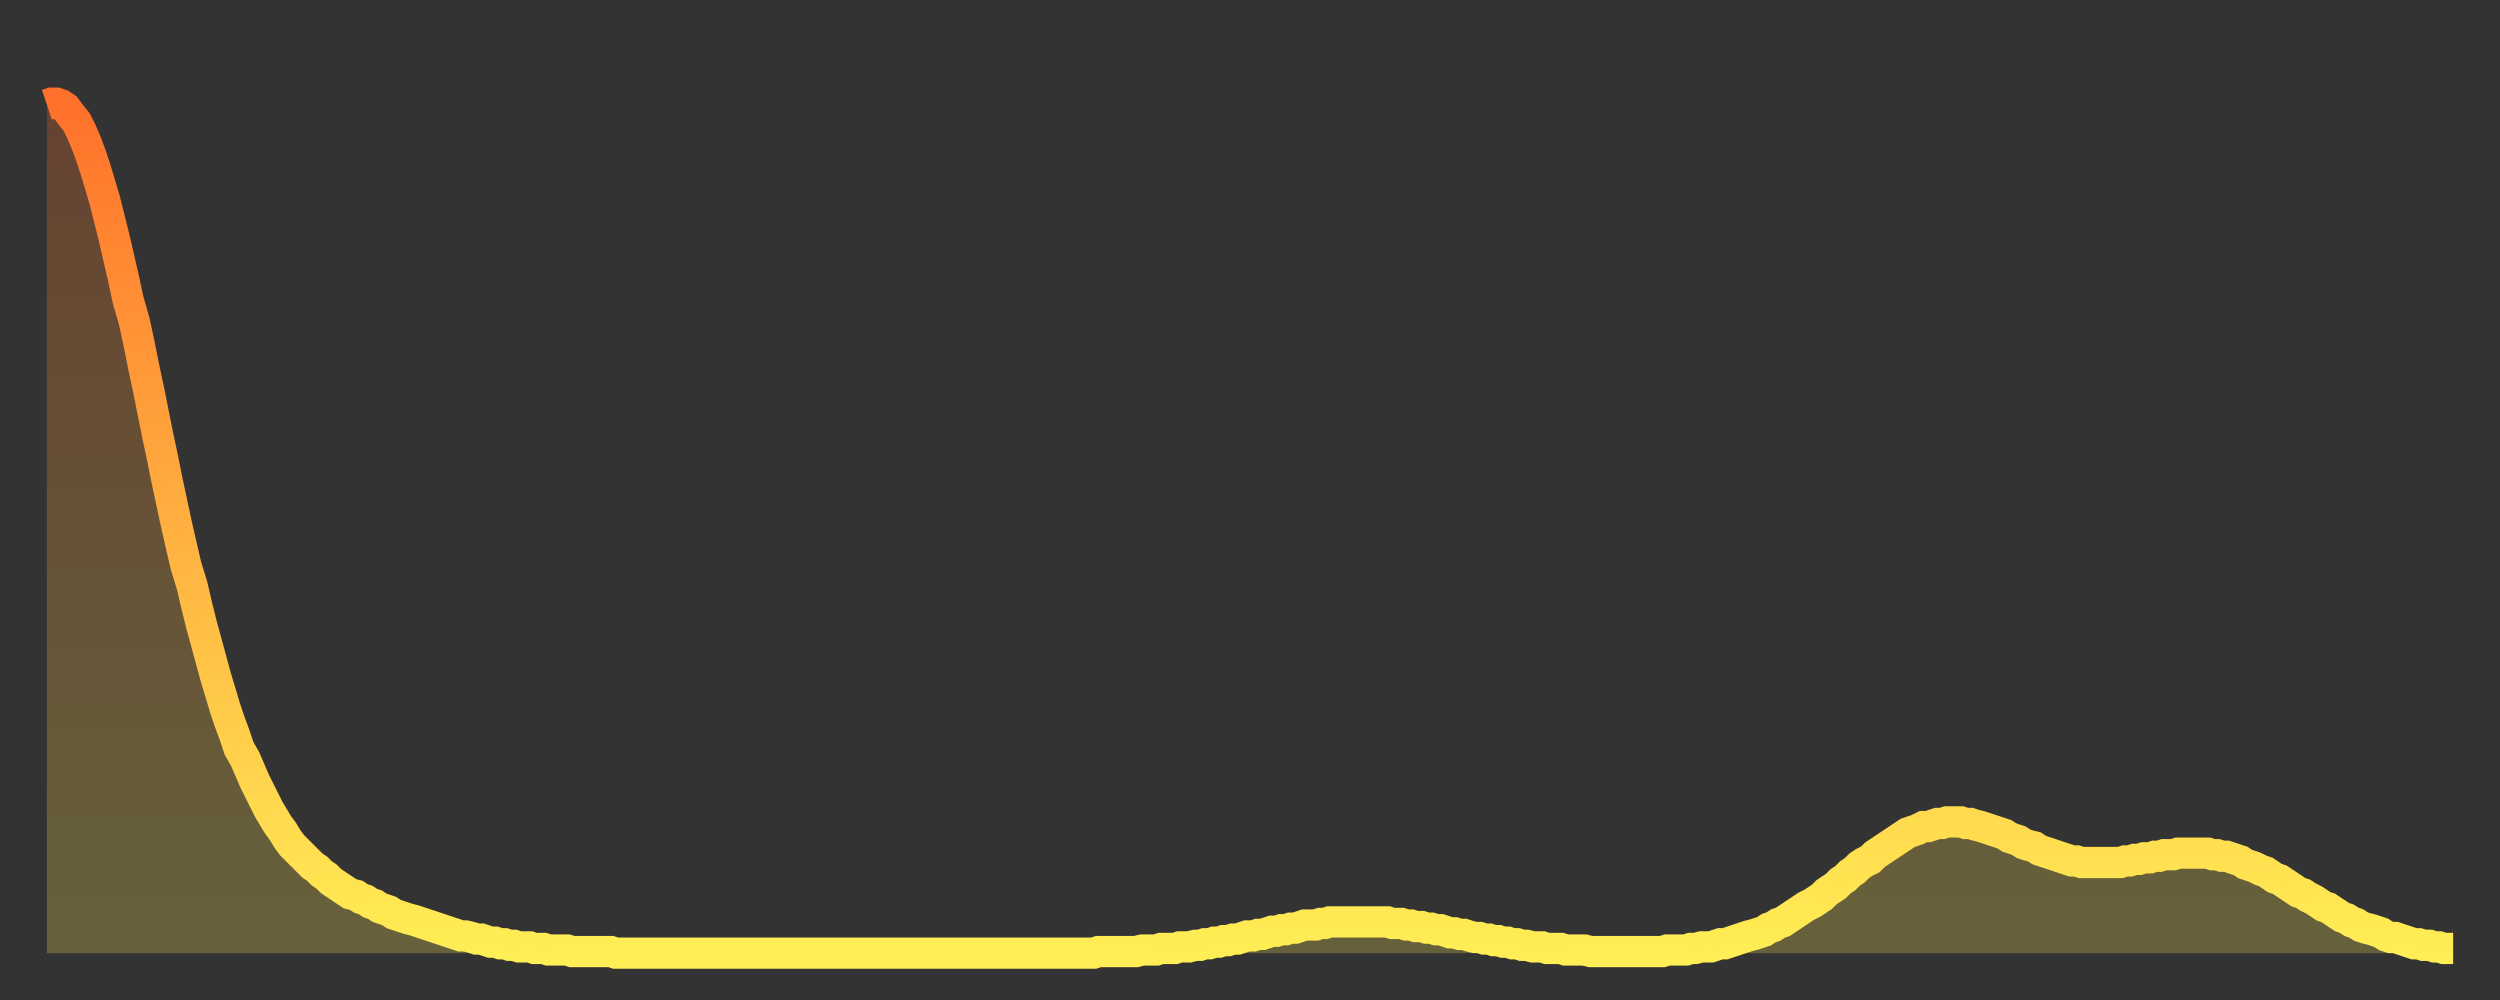 <?xml version="1.0" encoding="utf-8" ?>
<svg baseProfile="full" height="64" version="1.1" width="160" xmlns="http://www.w3.org/2000/svg" xmlns:ev="http://www.w3.org/2001/xml-events" xmlns:xlink="http://www.w3.org/1999/xlink"><rect width="100%" height="100%" fill="#333333" stroke="none"/><defs><linearGradient id="id8268" x1="0" x2="0" y1="0" y2="1"><stop offset="0%" stop-color="#ff712b" /><stop offset="50%" stop-color="#ffb040" /><stop offset="100%" stop-color="#ffee55" /></linearGradient></defs><g transform="translate(3,3)"><g><path d="M 0.0 3.7 0.3 3.6 0.6 3.6 0.9 3.7 1.2 3.9 1.5 4.3 1.9 4.8 2.2 5.4 2.5 6.1 2.8 6.9 3.1 7.8 3.4 8.8 3.7 9.8 4.0 11.0 4.3 12.2 4.6 13.5 4.9 14.8 5.2 16.2 5.6 17.6 5.9 19.0 6.2 20.5 6.5 21.9 6.8 23.4 7.1 24.9 7.4 26.3 7.7 27.8 8.0 29.2 8.3 30.6 8.6 31.9 8.9 33.2 9.3 34.5 9.6 35.8 9.9 37.0 10.2 38.1 10.5 39.2 10.8 40.3 11.1 41.3 11.4 42.3 11.7 43.2 12.0 44.0 12.3 44.9 12.7 45.6 13.0 46.3 13.3 47.0 13.6 47.6 13.9 48.2 14.2 48.8 14.5 49.3 14.8 49.8 15.1 50.2 15.4 50.7 15.7 51.1 16.0 51.4 16.4 51.8 16.7 52.1 17.0 52.4 17.3 52.6 17.6 52.9 17.9 53.1 18.2 53.4 18.5 53.6 18.8 53.8 19.1 54.0 19.4 54.2 19.8 54.3 20.1 54.5 20.4 54.6 20.7 54.8 21.0 54.9 21.3 55.1 21.6 55.2 21.9 55.3 22.2 55.5 22.5 55.6 22.8 55.7 23.1 55.8 23.5 55.9 23.8 56.0 24.1 56.1 24.4 56.2 24.7 56.3 25.0 56.4 25.3 56.5 25.6 56.6 25.9 56.7 26.2 56.8 26.5 56.9 26.8 56.9 27.2 57.0 27.5 57.1 27.8 57.1 28.1 57.2 28.4 57.3 28.7 57.3 29.0 57.4 29.3 57.4 29.6 57.5 29.9 57.5 30.2 57.6 30.6 57.6 30.9 57.6 31.2 57.7 31.5 57.7 31.8 57.7 32.1 57.8 32.4 57.8 32.7 57.8 33.0 57.8 33.3 57.8 33.6 57.9 33.9 57.9 34.3 57.9 34.6 57.9 34.9 57.9 35.2 57.9 35.5 57.9 35.8 57.9 36.1 57.9 36.4 58.0 36.7 58.0 37.0 58.0 37.3 58.0 37.7 58.0 38.0 58.0 38.3 58.0 38.6 58.0 38.9 58.0 39.2 58.0 39.5 58.0 39.8 58.0 40.1 58.0 40.4 58.0 40.7 58.0 41.0 58.0 41.4 58.0 41.7 58.0 42.0 58.0 42.3 58.0 42.6 58.0 42.9 58.0 43.2 58.0 43.5 58.0 43.8 58.0 44.1 58.0 44.4 58.0 44.7 58.0 45.1 58.0 45.4 58.0 45.7 58.0 46.0 58.0 46.3 58.0 46.6 58.0 46.9 58.0 47.2 58.0 47.5 58.0 47.8 58.0 48.1 58.0 48.5 58.0 48.8 58.0 49.1 58.0 49.4 58.0 49.7 58.0 50.0 58.0 50.3 58.0 50.6 58.0 50.9 58.0 51.2 58.0 51.5 58.0 51.8 58.0 52.2 58.0 52.5 58.0 52.8 58.0 53.1 58.0 53.4 58.0 53.7 58.0 54.0 58.0 54.3 58.0 54.6 58.0 54.9 58.0 55.2 58.0 55.6 58.0 55.9 58.0 56.2 58.0 56.5 58.0 56.8 58.0 57.1 58.0 57.4 58.0 57.7 58.0 58.0 58.0 58.3 58.0 58.6 58.0 58.9 58.0 59.3 58.0 59.6 58.0 59.9 58.0 60.2 58.0 60.5 58.0 60.8 58.0 61.1 58.0 61.4 58.0 61.7 58.0 62.0 58.0 62.3 58.0 62.6 58.0 63.0 58.0 63.3 58.0 63.6 58.0 63.9 58.0 64.2 58.0 64.5 58.0 64.8 58.0 65.1 58.0 65.4 58.0 65.7 58.0 66.0 58.0 66.4 58.0 66.7 58.0 67.0 58.0 67.3 57.9 67.6 57.9 67.9 57.9 68.2 57.9 68.5 57.9 68.8 57.9 69.1 57.9 69.4 57.9 69.7 57.9 70.1 57.8 70.4 57.8 70.7 57.8 71.0 57.8 71.3 57.7 71.6 57.7 71.9 57.7 72.2 57.7 72.5 57.6 72.8 57.6 73.1 57.6 73.5 57.5 73.8 57.5 74.1 57.4 74.4 57.4 74.7 57.3 75.0 57.3 75.3 57.2 75.6 57.2 75.9 57.1 76.2 57.1 76.5 57.0 76.8 56.9 77.2 56.9 77.5 56.8 77.8 56.8 78.1 56.7 78.4 56.6 78.7 56.6 79.0 56.5 79.3 56.5 79.6 56.4 79.9 56.4 80.2 56.3 80.5 56.2 80.9 56.2 81.2 56.2 81.5 56.1 81.8 56.1 82.1 56.0 82.4 56.0 82.7 56.0 83.0 56.0 83.3 56.0 83.6 56.0 83.9 56.0 84.3 56.0 84.6 56.0 84.9 56.0 85.2 56.0 85.5 56.0 85.8 56.0 86.1 56.1 86.4 56.1 86.7 56.1 87.0 56.2 87.3 56.2 87.6 56.3 88.0 56.3 88.3 56.4 88.6 56.4 88.9 56.5 89.2 56.5 89.5 56.6 89.8 56.7 90.1 56.7 90.4 56.8 90.7 56.8 91.0 56.9 91.4 57.0 91.7 57.0 92.0 57.1 92.3 57.1 92.6 57.2 92.9 57.2 93.2 57.3 93.5 57.3 93.8 57.4 94.1 57.4 94.4 57.5 94.7 57.5 95.1 57.6 95.4 57.6 95.7 57.6 96.0 57.7 96.3 57.7 96.6 57.7 96.9 57.7 97.2 57.8 97.5 57.8 97.8 57.8 98.1 57.8 98.4 57.8 98.8 57.9 99.1 57.9 99.4 57.9 99.7 57.9 100.0 57.9 100.3 57.9 100.6 57.9 100.9 57.9 101.2 57.9 101.5 57.9 101.8 57.9 102.2 57.9 102.5 57.9 102.8 57.9 103.1 57.9 103.4 57.9 103.7 57.8 104.0 57.8 104.3 57.8 104.6 57.8 104.9 57.8 105.2 57.7 105.5 57.7 105.9 57.6 106.2 57.6 106.5 57.6 106.8 57.5 107.1 57.4 107.4 57.4 107.7 57.3 108.0 57.2 108.3 57.1 108.6 57.0 108.9 56.9 109.3 56.8 109.6 56.7 109.9 56.6 110.2 56.4 110.5 56.3 110.8 56.1 111.1 56.0 111.4 55.8 111.7 55.6 112.0 55.4 112.3 55.2 112.6 55.0 113.0 54.8 113.3 54.6 113.6 54.4 113.9 54.1 114.2 53.9 114.5 53.7 114.8 53.4 115.1 53.2 115.4 52.9 115.7 52.7 116.0 52.4 116.3 52.2 116.7 52.0 117.0 51.7 117.3 51.5 117.6 51.3 117.9 51.1 118.2 50.9 118.5 50.7 118.8 50.5 119.1 50.3 119.4 50.2 119.7 50.1 120.1 49.9 120.4 49.9 120.7 49.8 121.0 49.7 121.3 49.7 121.6 49.6 121.9 49.6 122.2 49.6 122.5 49.6 122.8 49.7 123.1 49.7 123.4 49.8 123.8 49.9 124.1 50.0 124.4 50.1 124.7 50.2 125.0 50.3 125.3 50.4 125.6 50.6 125.9 50.7 126.2 50.8 126.5 51.0 126.8 51.1 127.2 51.2 127.5 51.4 127.8 51.5 128.1 51.6 128.4 51.7 128.7 51.8 129.0 51.9 129.3 52.0 129.6 52.1 129.9 52.1 130.2 52.2 130.5 52.2 130.9 52.2 131.2 52.2 131.5 52.2 131.8 52.2 132.1 52.2 132.4 52.2 132.7 52.2 133.0 52.1 133.3 52.1 133.6 52.0 133.9 52.0 134.2 51.9 134.6 51.9 134.9 51.8 135.2 51.8 135.5 51.7 135.8 51.7 136.1 51.7 136.4 51.6 136.7 51.6 137.0 51.6 137.3 51.6 137.6 51.6 138.0 51.6 138.3 51.6 138.6 51.7 138.9 51.7 139.2 51.8 139.5 51.8 139.8 51.9 140.1 52.0 140.4 52.1 140.7 52.3 141.0 52.4 141.3 52.5 141.7 52.7 142.0 52.8 142.3 53.0 142.6 53.2 142.9 53.3 143.2 53.5 143.5 53.7 143.8 53.9 144.1 54.1 144.4 54.2 144.7 54.4 145.1 54.6 145.4 54.8 145.7 55.0 146.0 55.1 146.3 55.3 146.6 55.5 146.9 55.7 147.2 55.8 147.5 56.0 147.8 56.1 148.1 56.3 148.4 56.4 148.8 56.5 149.1 56.6 149.4 56.7 149.7 56.9 150.0 57.0 150.3 57.0 150.6 57.1 150.9 57.2 151.2 57.3 151.5 57.4 151.8 57.4 152.1 57.5 152.5 57.5 152.8 57.6 153.1 57.6 153.4 57.7 153.7 57.7 154.0 57.7" fill="none" id="graph-curve" opacity="1" stroke="url(#id8268)" stroke-width="2" /><path d="M 0 58 L 0.0 3.7 0.3 3.6 0.6 3.6 0.9 3.7 1.2 3.9 1.5 4.3 1.9 4.8 2.2 5.4 2.5 6.1 2.8 6.9 3.1 7.8 3.4 8.8 3.7 9.8 4.0 11.0 4.3 12.2 4.6 13.5 4.9 14.8 5.2 16.2 5.6 17.6 5.9 19.0 6.2 20.5 6.5 21.9 6.8 23.4 7.1 24.9 7.4 26.3 7.7 27.8 8.0 29.2 8.3 30.6 8.6 31.9 8.9 33.2 9.3 34.5 9.6 35.8 9.9 37.0 10.2 38.1 10.5 39.2 10.8 40.3 11.1 41.3 11.4 42.3 11.7 43.2 12.0 44.0 12.3 44.9 12.7 45.6 13.0 46.3 13.3 47.0 13.6 47.6 13.9 48.2 14.2 48.8 14.5 49.3 14.8 49.8 15.1 50.2 15.4 50.7 15.7 51.1 16.0 51.4 16.4 51.8 16.7 52.1 17.0 52.4 17.3 52.6 17.6 52.9 17.9 53.1 18.2 53.4 18.5 53.6 18.8 53.8 19.1 54.0 19.4 54.2 19.8 54.3 20.1 54.5 20.4 54.6 20.7 54.8 21.0 54.9 21.3 55.1 21.6 55.2 21.9 55.3 22.2 55.5 22.5 55.6 22.8 55.7 23.1 55.8 23.5 55.9 23.8 56.0 24.1 56.1 24.4 56.2 24.7 56.3 25.0 56.4 25.3 56.5 25.6 56.6 25.9 56.7 26.2 56.8 26.5 56.9 26.8 56.9 27.2 57.0 27.5 57.1 27.8 57.1 28.1 57.2 28.4 57.3 28.7 57.3 29.0 57.4 29.3 57.4 29.6 57.5 29.9 57.5 30.2 57.6 30.6 57.6 30.9 57.6 31.2 57.7 31.5 57.7 31.8 57.7 32.1 57.8 32.4 57.8 32.7 57.8 33.0 57.8 33.3 57.8 33.6 57.9 33.9 57.9 34.3 57.9 34.6 57.9 34.9 57.9 35.2 57.9 35.5 57.9 35.8 57.9 36.1 57.9 36.4 58.0 36.7 58.0 37.0 58.0 37.3 58.0 37.7 58.0 38.0 58.0 38.3 58.0 38.6 58.0 38.9 58.0 39.2 58.0 39.5 58.0 39.8 58.0 40.1 58.0 40.4 58.0 40.7 58.0 41.0 58.0 41.4 58.0 41.7 58.0 42.0 58.0 42.3 58.0 42.6 58.0 42.9 58.0 43.2 58.0 43.5 58.0 43.8 58.0 44.1 58.0 44.4 58.0 44.7 58.0 45.1 58.0 45.4 58.0 45.7 58.0 46.0 58.0 46.3 58.0 46.6 58.0 46.9 58.0 47.2 58.0 47.5 58.0 47.8 58.0 48.1 58.0 48.5 58.0 48.8 58.0 49.1 58.0 49.4 58.0 49.7 58.0 50.0 58.0 50.3 58.0 50.6 58.0 50.9 58.0 51.2 58.0 51.5 58.0 51.8 58.0 52.2 58.0 52.5 58.0 52.8 58.0 53.1 58.0 53.4 58.0 53.7 58.0 54.0 58.0 54.3 58.0 54.6 58.0 54.9 58.0 55.2 58.0 55.6 58.0 55.9 58.0 56.2 58.0 56.5 58.0 56.8 58.0 57.1 58.0 57.4 58.0 57.7 58.0 58.0 58.0 58.3 58.0 58.6 58.0 58.9 58.0 59.3 58.0 59.6 58.0 59.9 58.0 60.2 58.0 60.5 58.0 60.8 58.0 61.1 58.0 61.4 58.0 61.7 58.0 62.0 58.0 62.3 58.0 62.6 58.0 63.0 58.0 63.3 58.0 63.6 58.0 63.9 58.0 64.2 58.0 64.5 58.0 64.8 58.0 65.1 58.0 65.4 58.0 65.7 58.0 66.0 58.0 66.4 58.0 66.7 58.0 67.0 58.0 67.3 57.9 67.6 57.9 67.9 57.9 68.2 57.9 68.5 57.9 68.8 57.9 69.1 57.9 69.4 57.9 69.7 57.9 70.1 57.8 70.4 57.8 70.7 57.8 71.0 57.8 71.3 57.7 71.6 57.7 71.9 57.7 72.2 57.7 72.5 57.6 72.8 57.6 73.1 57.6 73.5 57.5 73.8 57.5 74.1 57.4 74.4 57.4 74.7 57.3 75.0 57.3 75.3 57.2 75.6 57.2 75.9 57.1 76.2 57.1 76.5 57.0 76.8 56.9 77.2 56.9 77.5 56.8 77.8 56.8 78.1 56.7 78.4 56.6 78.7 56.6 79.0 56.5 79.3 56.5 79.6 56.4 79.9 56.4 80.2 56.3 80.5 56.2 80.9 56.2 81.2 56.2 81.5 56.1 81.8 56.1 82.1 56.0 82.4 56.0 82.7 56.0 83.0 56.0 83.3 56.0 83.6 56.0 83.9 56.0 84.3 56.0 84.6 56.0 84.9 56.0 85.2 56.0 85.5 56.0 85.8 56.0 86.1 56.1 86.4 56.1 86.7 56.1 87.0 56.2 87.3 56.2 87.6 56.3 88.0 56.3 88.3 56.4 88.6 56.4 88.9 56.5 89.2 56.5 89.5 56.6 89.8 56.7 90.1 56.7 90.4 56.8 90.7 56.8 91.0 56.9 91.4 57.0 91.7 57.0 92.0 57.1 92.3 57.1 92.6 57.2 92.9 57.2 93.2 57.3 93.5 57.3 93.8 57.4 94.1 57.4 94.4 57.5 94.7 57.5 95.1 57.6 95.4 57.6 95.7 57.6 96.0 57.7 96.3 57.7 96.6 57.7 96.9 57.7 97.2 57.8 97.5 57.8 97.8 57.8 98.1 57.8 98.4 57.8 98.8 57.9 99.1 57.9 99.4 57.9 99.7 57.9 100.0 57.9 100.3 57.9 100.6 57.9 100.9 57.9 101.2 57.9 101.5 57.9 101.8 57.9 102.2 57.9 102.5 57.9 102.8 57.9 103.1 57.9 103.4 57.9 103.7 57.8 104.0 57.8 104.3 57.8 104.6 57.8 104.9 57.8 105.2 57.7 105.5 57.7 105.9 57.6 106.2 57.6 106.5 57.6 106.8 57.5 107.1 57.4 107.4 57.4 107.7 57.3 108.0 57.2 108.3 57.1 108.6 57.0 108.9 56.9 109.3 56.8 109.6 56.7 109.9 56.6 110.2 56.4 110.5 56.3 110.8 56.1 111.1 56.0 111.4 55.8 111.7 55.6 112.0 55.4 112.3 55.2 112.6 55.0 113.0 54.8 113.3 54.6 113.6 54.4 113.9 54.1 114.2 53.9 114.5 53.7 114.8 53.4 115.1 53.2 115.4 52.9 115.7 52.7 116.0 52.4 116.3 52.2 116.7 52.0 117.0 51.7 117.3 51.5 117.6 51.3 117.9 51.1 118.2 50.9 118.5 50.7 118.8 50.5 119.1 50.3 119.4 50.2 119.7 50.1 120.1 49.9 120.4 49.9 120.7 49.8 121.0 49.7 121.3 49.7 121.6 49.6 121.9 49.6 122.2 49.6 122.5 49.6 122.8 49.7 123.1 49.7 123.4 49.8 123.8 49.9 124.1 50.0 124.4 50.1 124.7 50.2 125.0 50.3 125.3 50.4 125.6 50.6 125.9 50.7 126.2 50.8 126.5 51.0 126.8 51.1 127.2 51.2 127.5 51.4 127.8 51.5 128.1 51.6 128.4 51.7 128.7 51.8 129.0 51.9 129.3 52.0 129.6 52.1 129.9 52.1 130.2 52.2 130.5 52.2 130.9 52.2 131.2 52.2 131.5 52.2 131.8 52.2 132.1 52.2 132.4 52.2 132.7 52.2 133.0 52.1 133.3 52.1 133.6 52.0 133.9 52.0 134.2 51.9 134.6 51.9 134.9 51.8 135.2 51.8 135.5 51.7 135.8 51.7 136.1 51.7 136.4 51.6 136.7 51.6 137.0 51.6 137.3 51.6 137.6 51.6 138.0 51.6 138.3 51.6 138.6 51.7 138.9 51.7 139.2 51.8 139.5 51.8 139.8 51.9 140.1 52.0 140.4 52.1 140.7 52.3 141.0 52.4 141.3 52.5 141.7 52.7 142.0 52.8 142.3 53.0 142.6 53.2 142.9 53.3 143.2 53.5 143.5 53.7 143.8 53.9 144.1 54.1 144.4 54.2 144.7 54.4 145.1 54.6 145.4 54.8 145.7 55.0 146.0 55.1 146.3 55.3 146.6 55.5 146.9 55.7 147.2 55.8 147.5 56.0 147.8 56.1 148.1 56.3 148.4 56.4 148.8 56.5 149.1 56.6 149.4 56.7 149.7 56.9 150.0 57.0 150.3 57.0 150.6 57.1 150.9 57.2 151.2 57.3 151.5 57.4 151.8 57.4 152.1 57.5 152.5 57.5 152.8 57.6 153.1 57.6 153.4 57.7 153.7 57.7 154.0 57.7 154 58" fill="url(#id8268)" fill-opacity=".25" id="graph-shadow" /></g></g></svg>